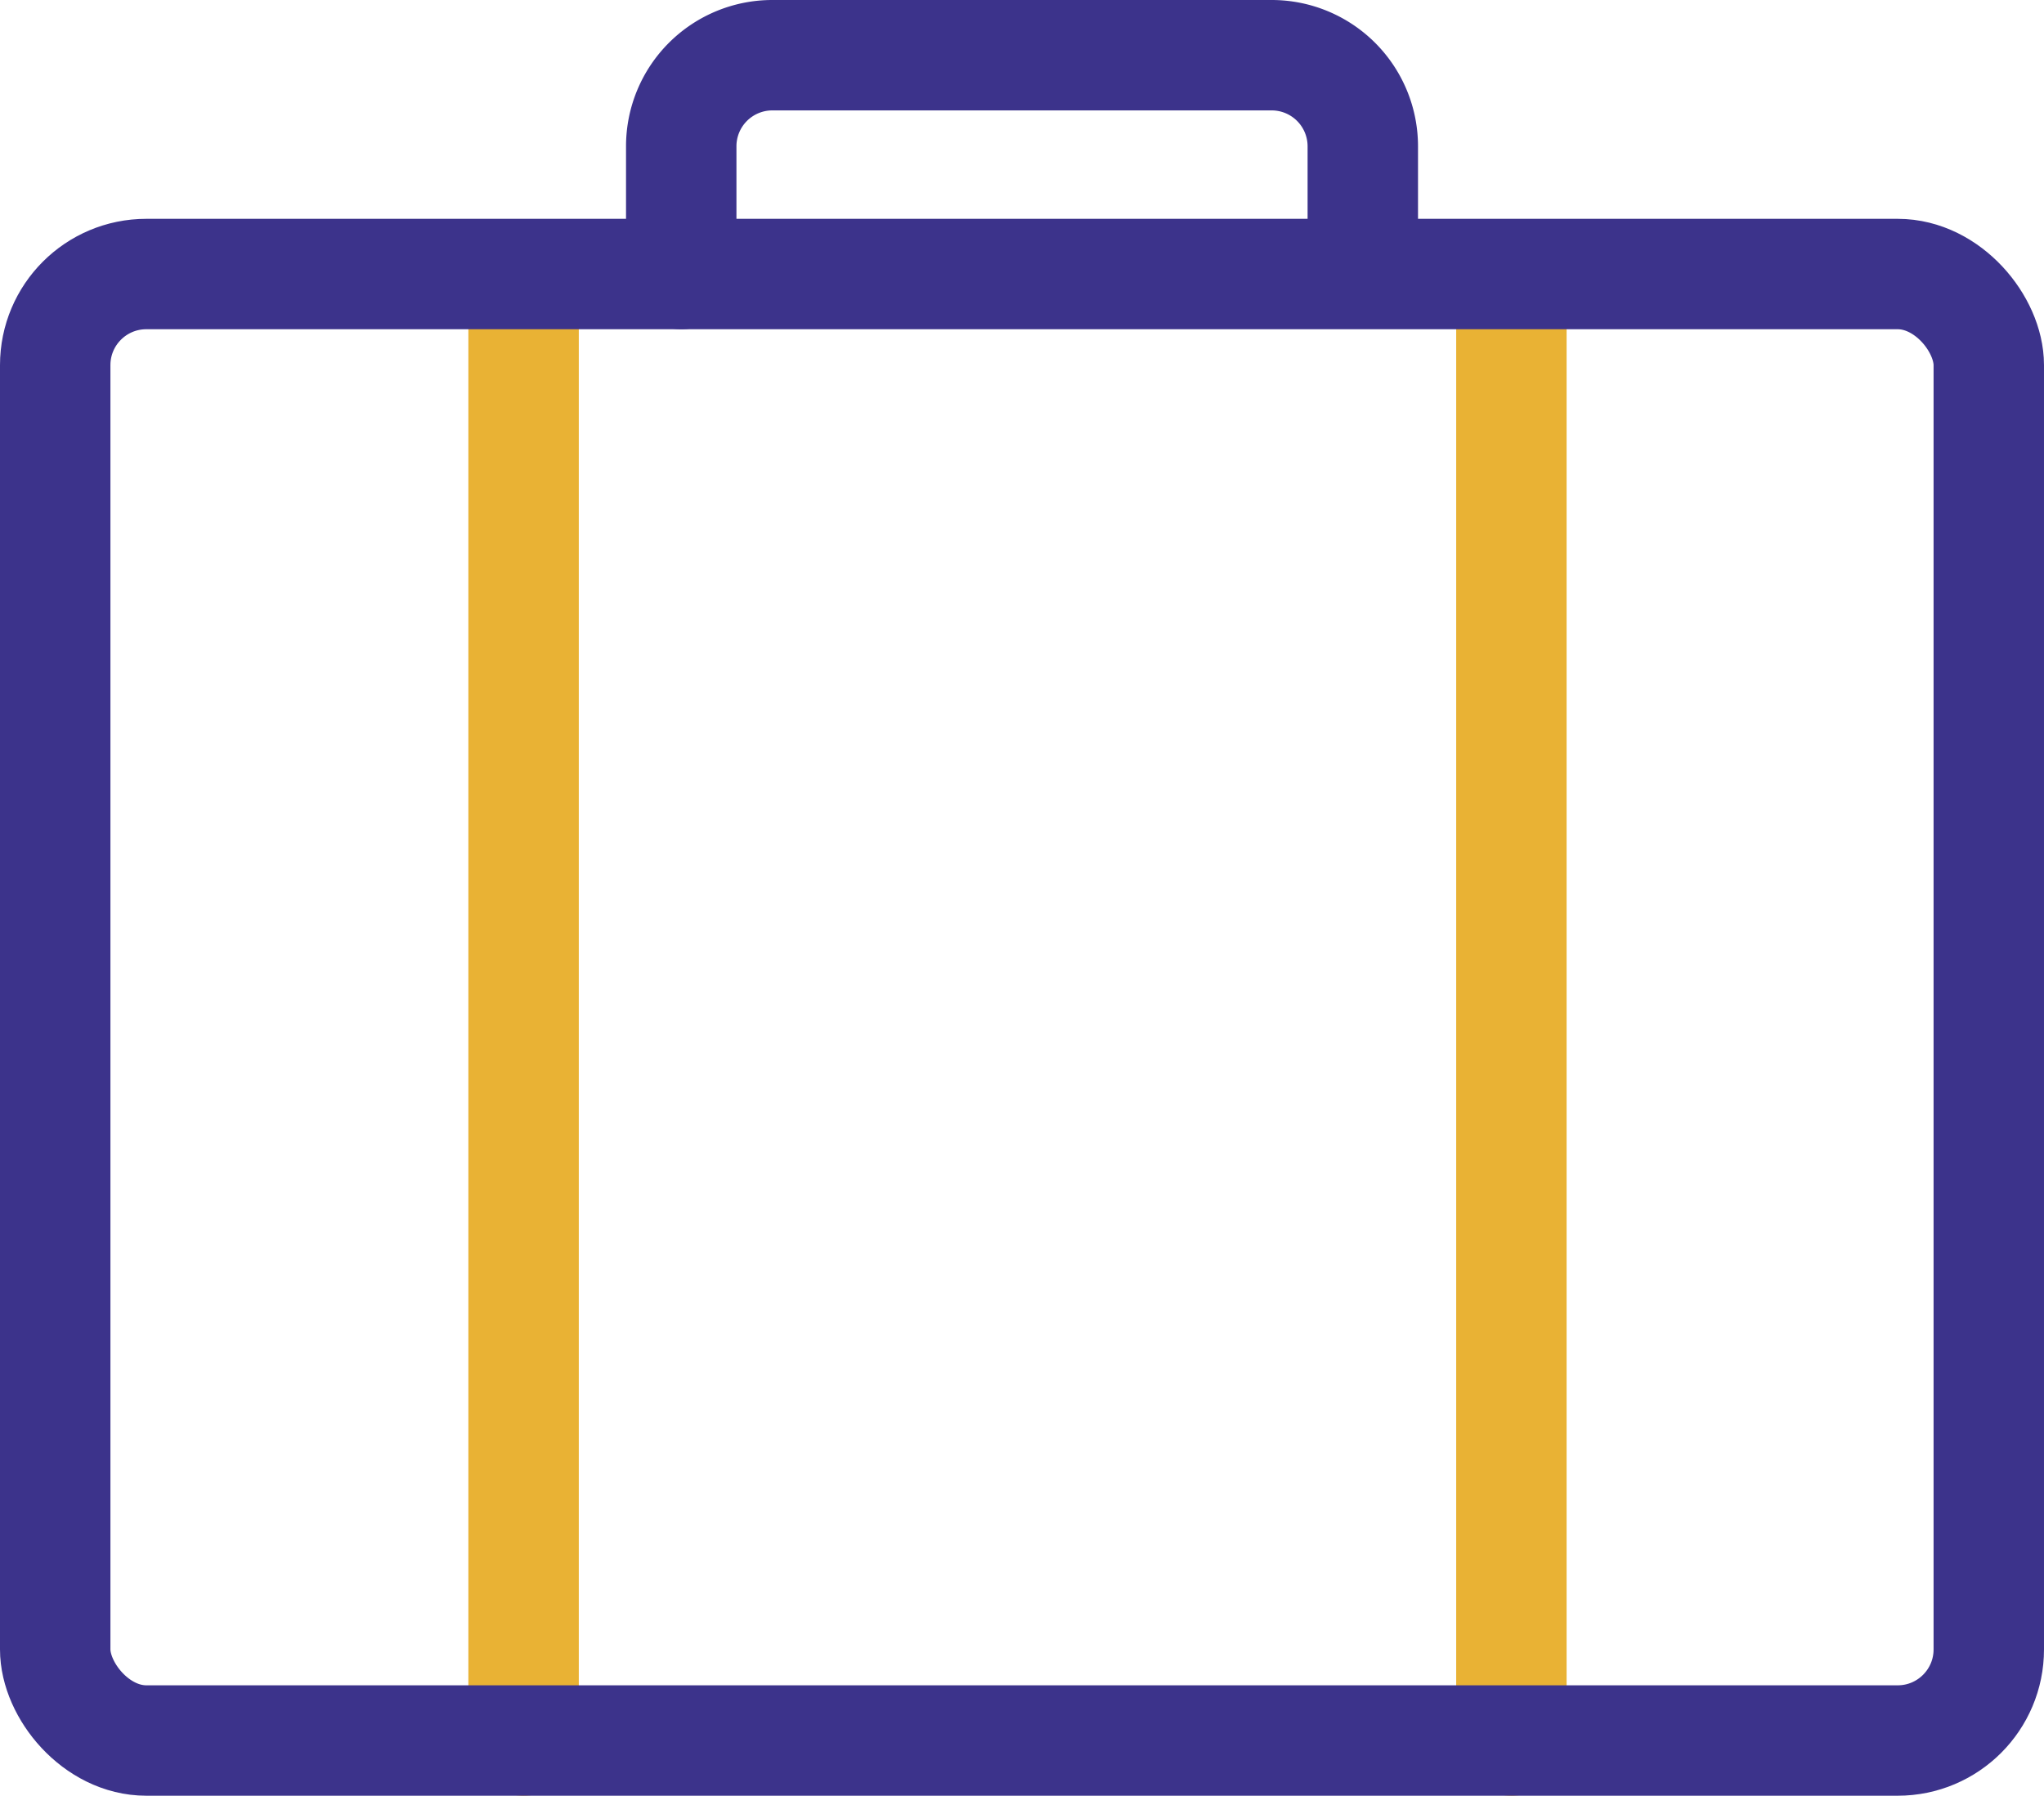 <svg xmlns="http://www.w3.org/2000/svg" width="55.532" height="48.794" viewBox="0 0 55.532 48.794">
  <g id="Acceso_a_material_exclusivo_técnico_y_de_casos_de_uso." data-name="Acceso a material exclusivo técnico y de casos de uso." transform="translate(1.5 1.5)">
    <path id="Trazado_47636" data-name="Trazado 47636" d="M200.853,365.548v-3.471a2.475,2.475,0,0,1,2.475-2.475h13.566a2.476,2.476,0,0,1,2.476,2.475v3.276" transform="translate(-183.845 -359.602)" fill="none" stroke="#3c338b" stroke-linecap="round" stroke-linejoin="round" stroke-width="3"/>
    <line id="Línea_170" data-name="Línea 170" y2="38.875" transform="translate(39.562 6.919)" fill="none" stroke="#e9b234" stroke-linecap="round" stroke-linejoin="round" stroke-width="3"/>
    <line id="Línea_171" data-name="Línea 171" y2="38.875" transform="translate(12.725 6.919)" fill="none" stroke="#e9b234" stroke-linecap="round" stroke-linejoin="round" stroke-width="3"/>
    <rect id="Rectángulo_3501" data-name="Rectángulo 3501" width="52.532" height="39.848" rx="2.475" transform="translate(0 5.946)" fill="none" stroke="#3c338b" stroke-linecap="round" stroke-linejoin="round" stroke-width="3"/>
  </g>
</svg>
